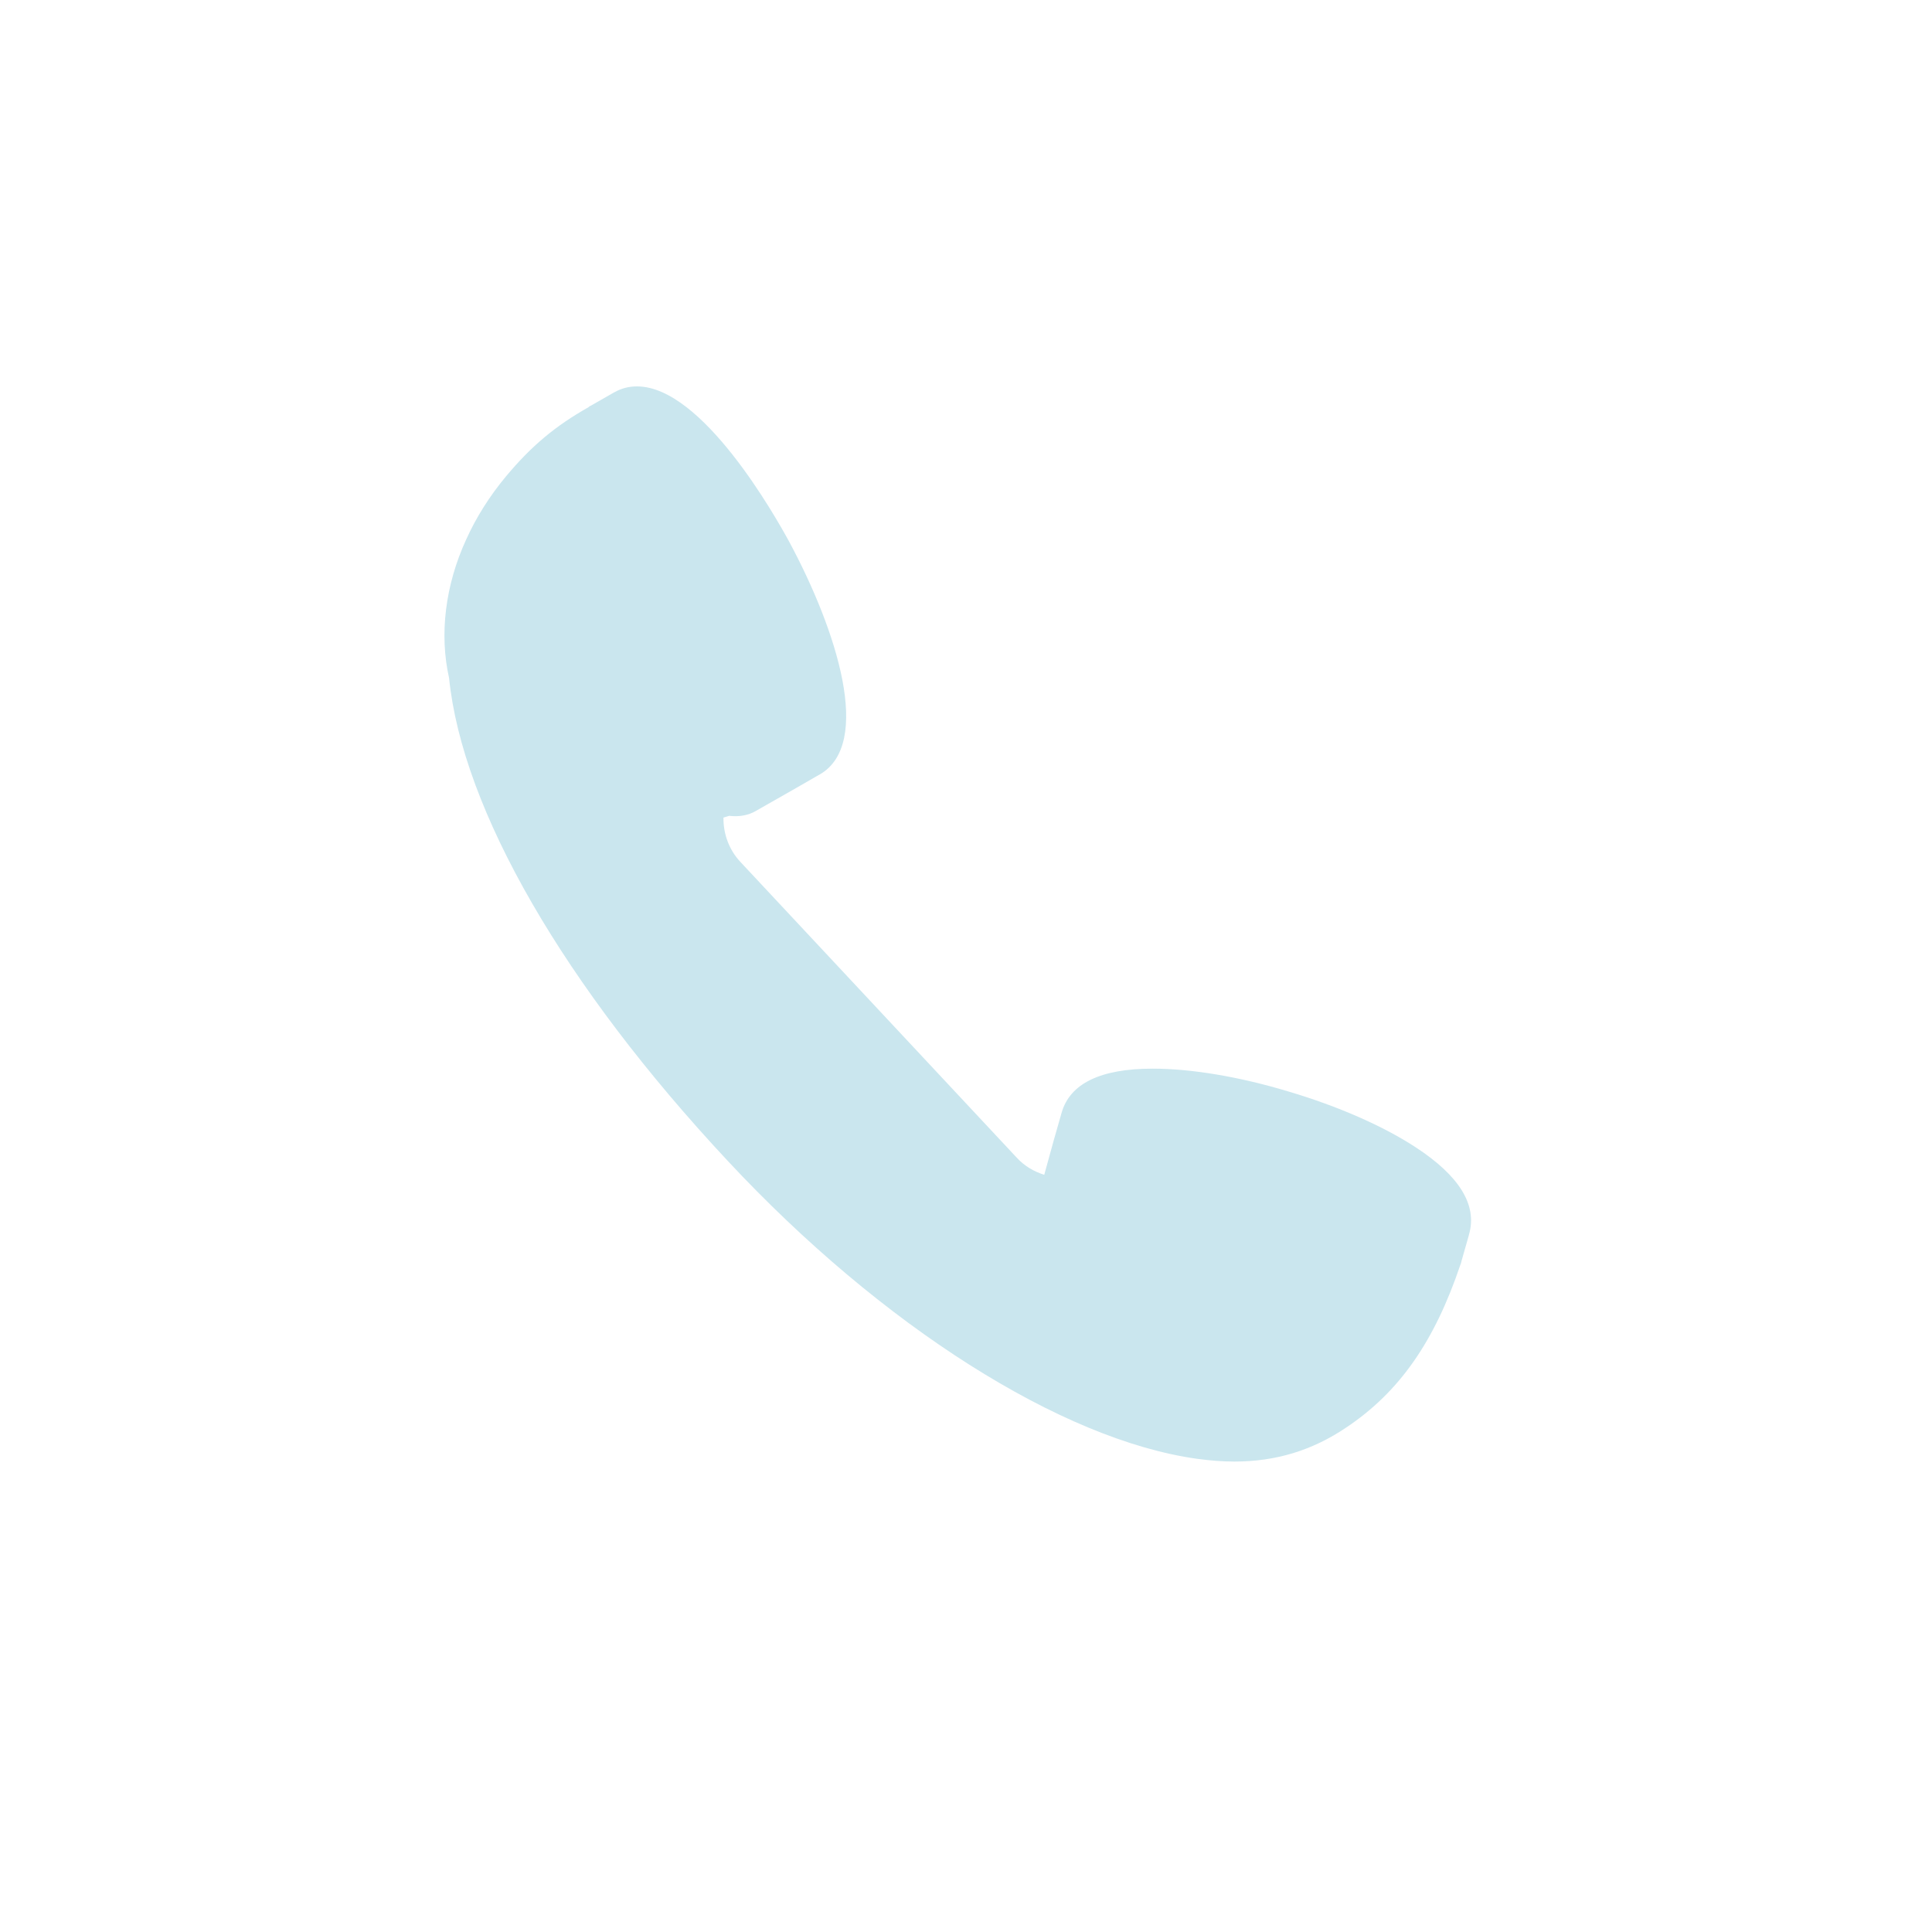 <svg xmlns="http://www.w3.org/2000/svg" xmlns:xlink="http://www.w3.org/1999/xlink" width="40" zoomAndPan="magnify" viewBox="0 0 30 30" height="40" preserveAspectRatio="xMidYMid meet" version="1.0"><defs><clipPath id="id1"><path d="M 6.891 6 L 22.855 6 L 22.855 22.695 L 6.891 22.695 Z M 6.891 6 " clip-rule="nonzero"/></clipPath></defs><g clip-path="url(#id1)"><path fill="#cae6ee" d="M 21.984 17.816 C 21.477 17.484 20.773 17.176 20.008 16.949 C 19.246 16.719 18.5 16.594 17.898 16.594 C 17.09 16.594 16.613 16.824 16.484 17.281 C 16.484 17.285 16.43 17.469 16.367 17.691 C 16.363 17.703 16.359 17.719 16.355 17.734 L 16.215 18.242 C 16.051 18.191 15.902 18.102 15.785 17.973 L 11.496 13.383 C 11.324 13.199 11.23 12.953 11.234 12.695 C 11.262 12.688 11.293 12.676 11.324 12.668 C 11.484 12.688 11.629 12.656 11.734 12.594 L 12.359 12.238 C 12.527 12.141 12.668 12.059 12.684 12.051 C 12.699 12.043 12.715 12.035 12.727 12.027 C 13.559 11.551 12.992 9.785 12.258 8.418 C 12.039 8.016 10.906 6 9.891 6 C 9.762 6 9.645 6.031 9.535 6.094 C 9.531 6.098 9.523 6.098 9.52 6.102 L 9.172 6.301 C 9.16 6.305 9.148 6.312 9.137 6.324 C 8.625 6.613 8.254 6.922 7.859 7.395 C 7.605 7.699 7.395 8.031 7.238 8.379 C 6.914 9.086 6.82 9.848 6.973 10.527 C 7.18 12.574 8.758 15.305 11.301 18.027 C 13.691 20.59 16.484 22.359 18.586 22.652 C 18.793 22.68 18.984 22.695 19.168 22.695 C 19.809 22.695 20.375 22.523 20.902 22.168 C 21.727 21.617 22.273 20.836 22.676 19.641 C 22.684 19.625 22.691 19.602 22.695 19.578 L 22.754 19.371 C 22.781 19.277 22.801 19.211 22.801 19.207 C 22.805 19.191 22.809 19.18 22.812 19.164 C 22.941 18.711 22.66 18.258 21.984 17.816 Z M 21.984 17.816 " fill-opacity="1" fill-rule="nonzero"/></g></svg>